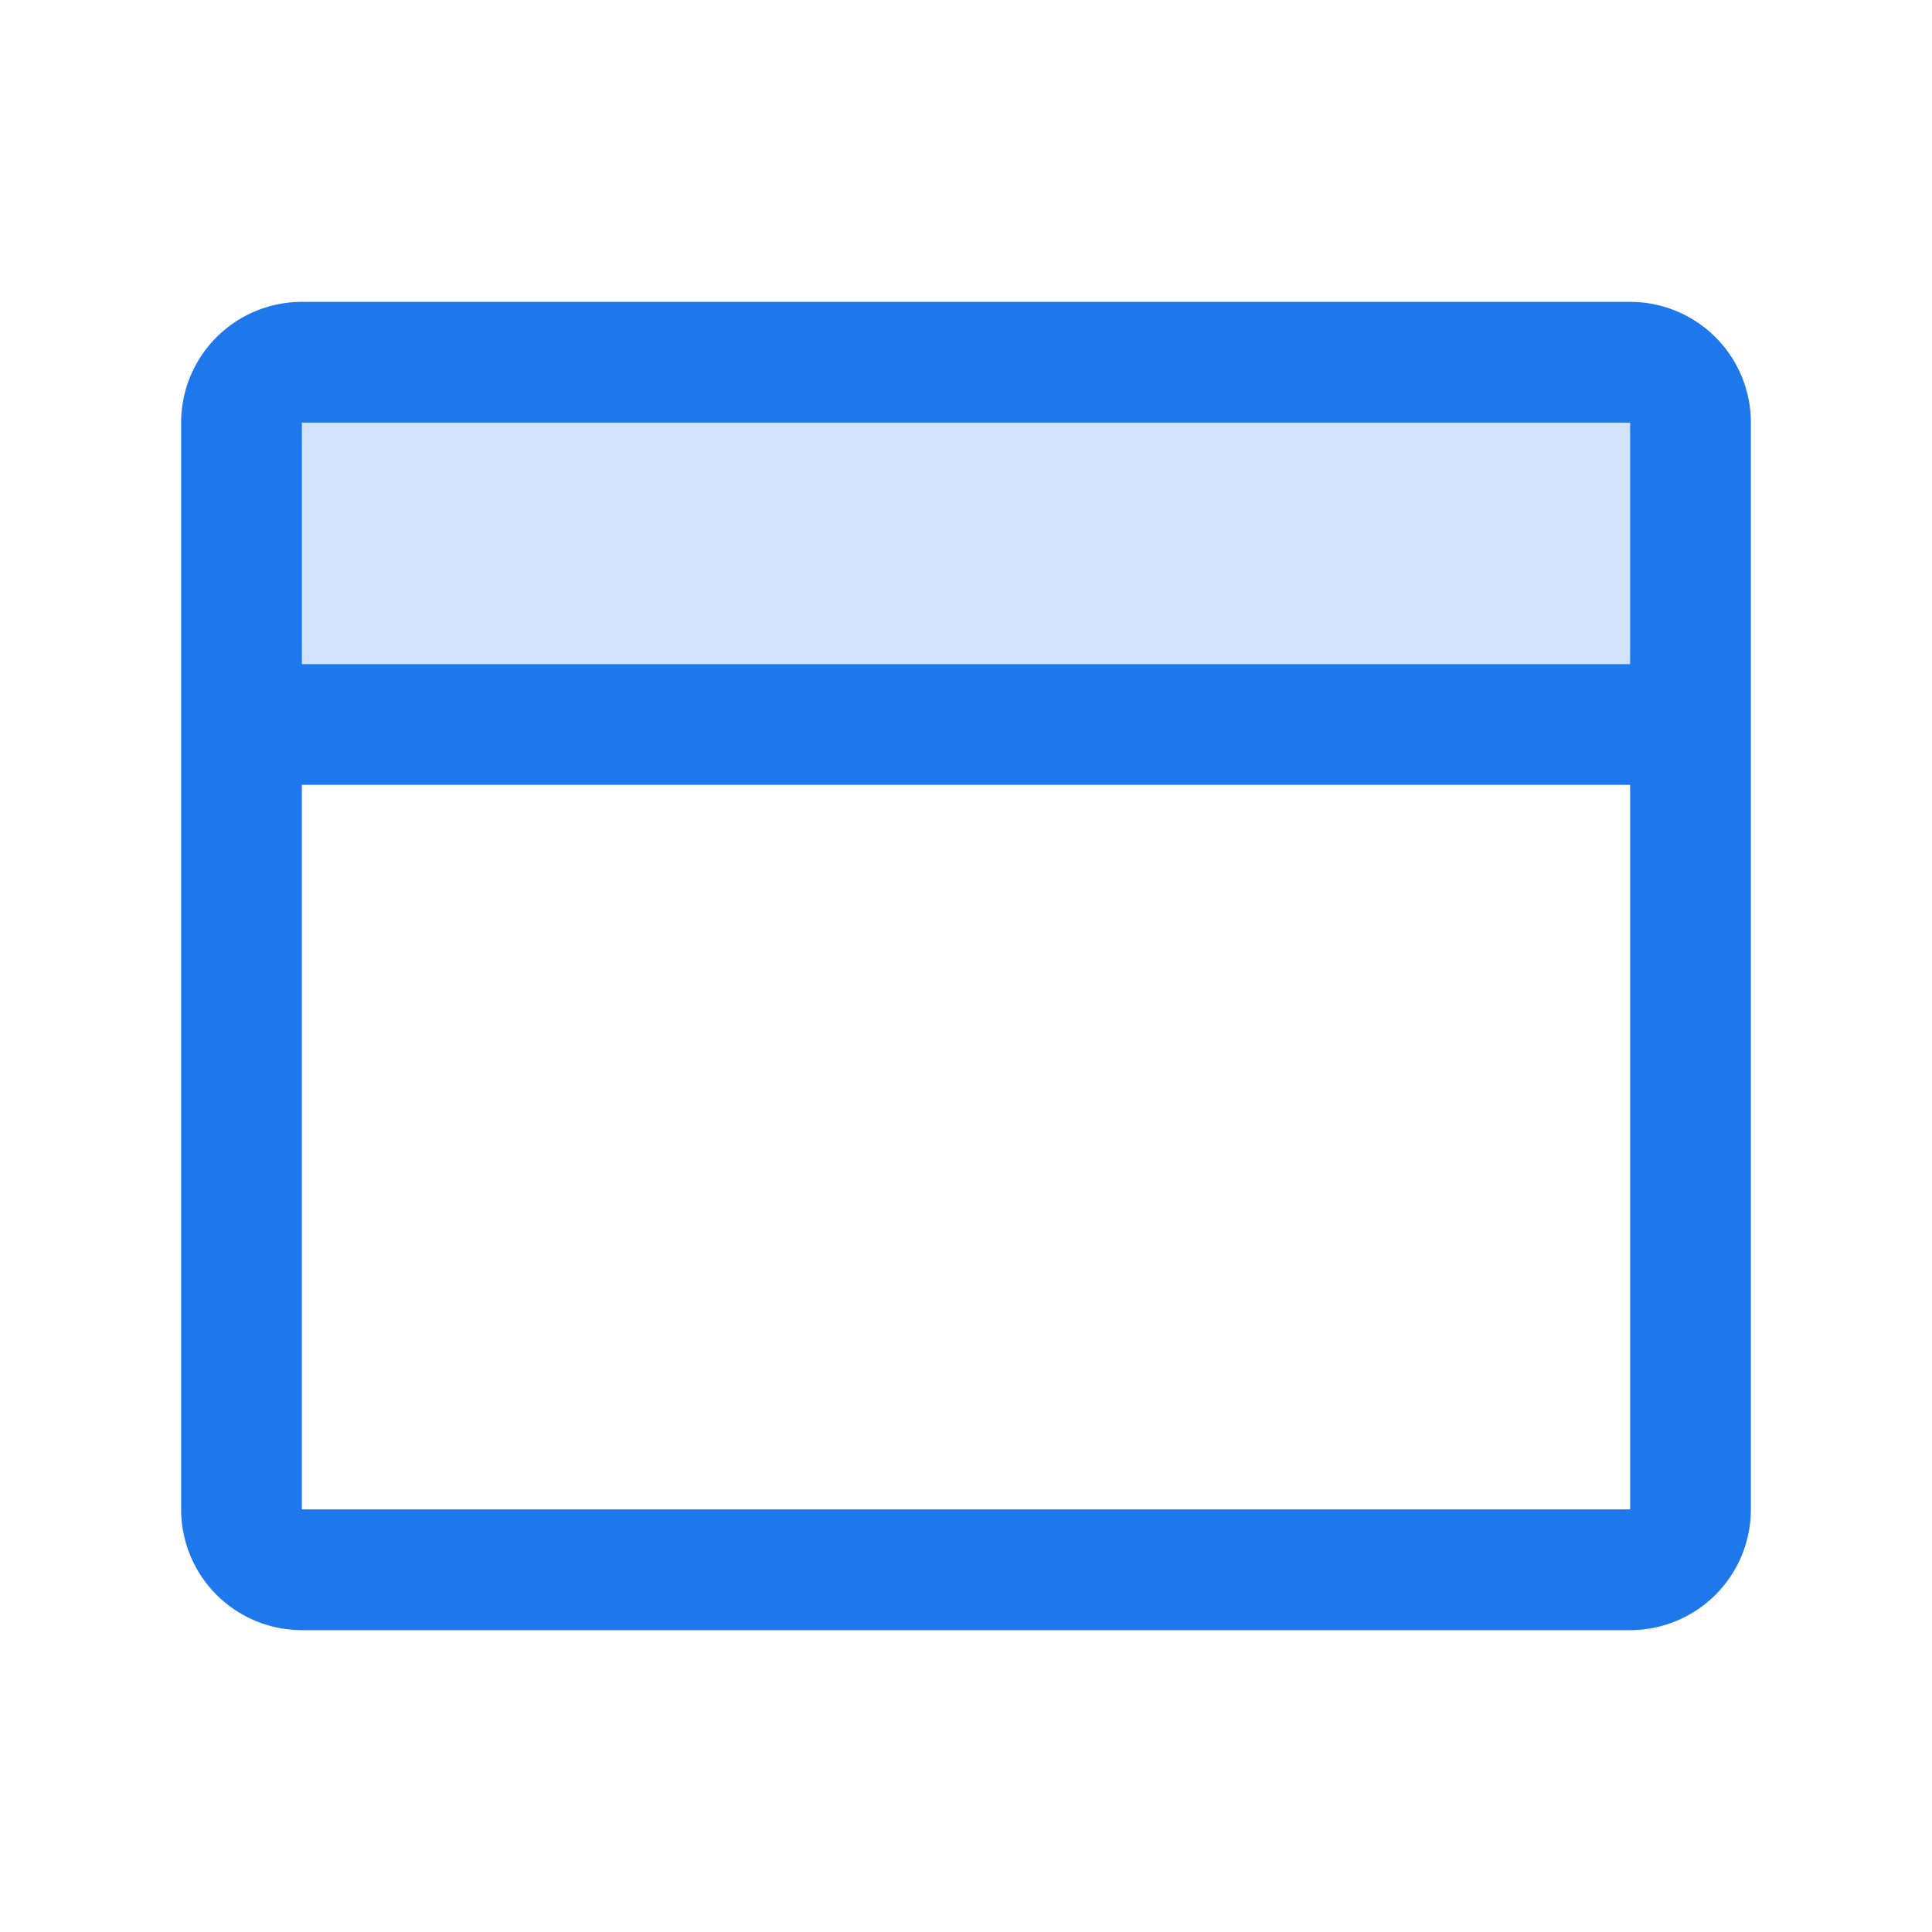 <svg xmlns:xlink="http://www.w3.org/1999/xlink" xmlns="http://www.w3.org/2000/svg" viewBox="0 0 256 256" focusable="false" color="#1e78eb" style="user-select: none; width: 100%; height: 100%; display: inline-block; fill: #1e78eb; color: #1e78eb; flex-shrink: 0;" width="256" height="256"><g color="#1e78eb" weight="duotone" fill="#1e78eb"><path d="M224,56V96H32V56a8,8,0,0,1,8-8H216A8,8,0,0,1,224,56Z" opacity="0.2" fill="#1e78eb"/><path d="M216,40H40A16,16,0,0,0,24,56V200a16,16,0,0,0,16,16H216a16,16,0,0,0,16-16V56A16,16,0,0,0,216,40Zm0,16V88H40V56Zm0,144H40V104H216v96Z" fill="#1e78eb"/></g></svg>